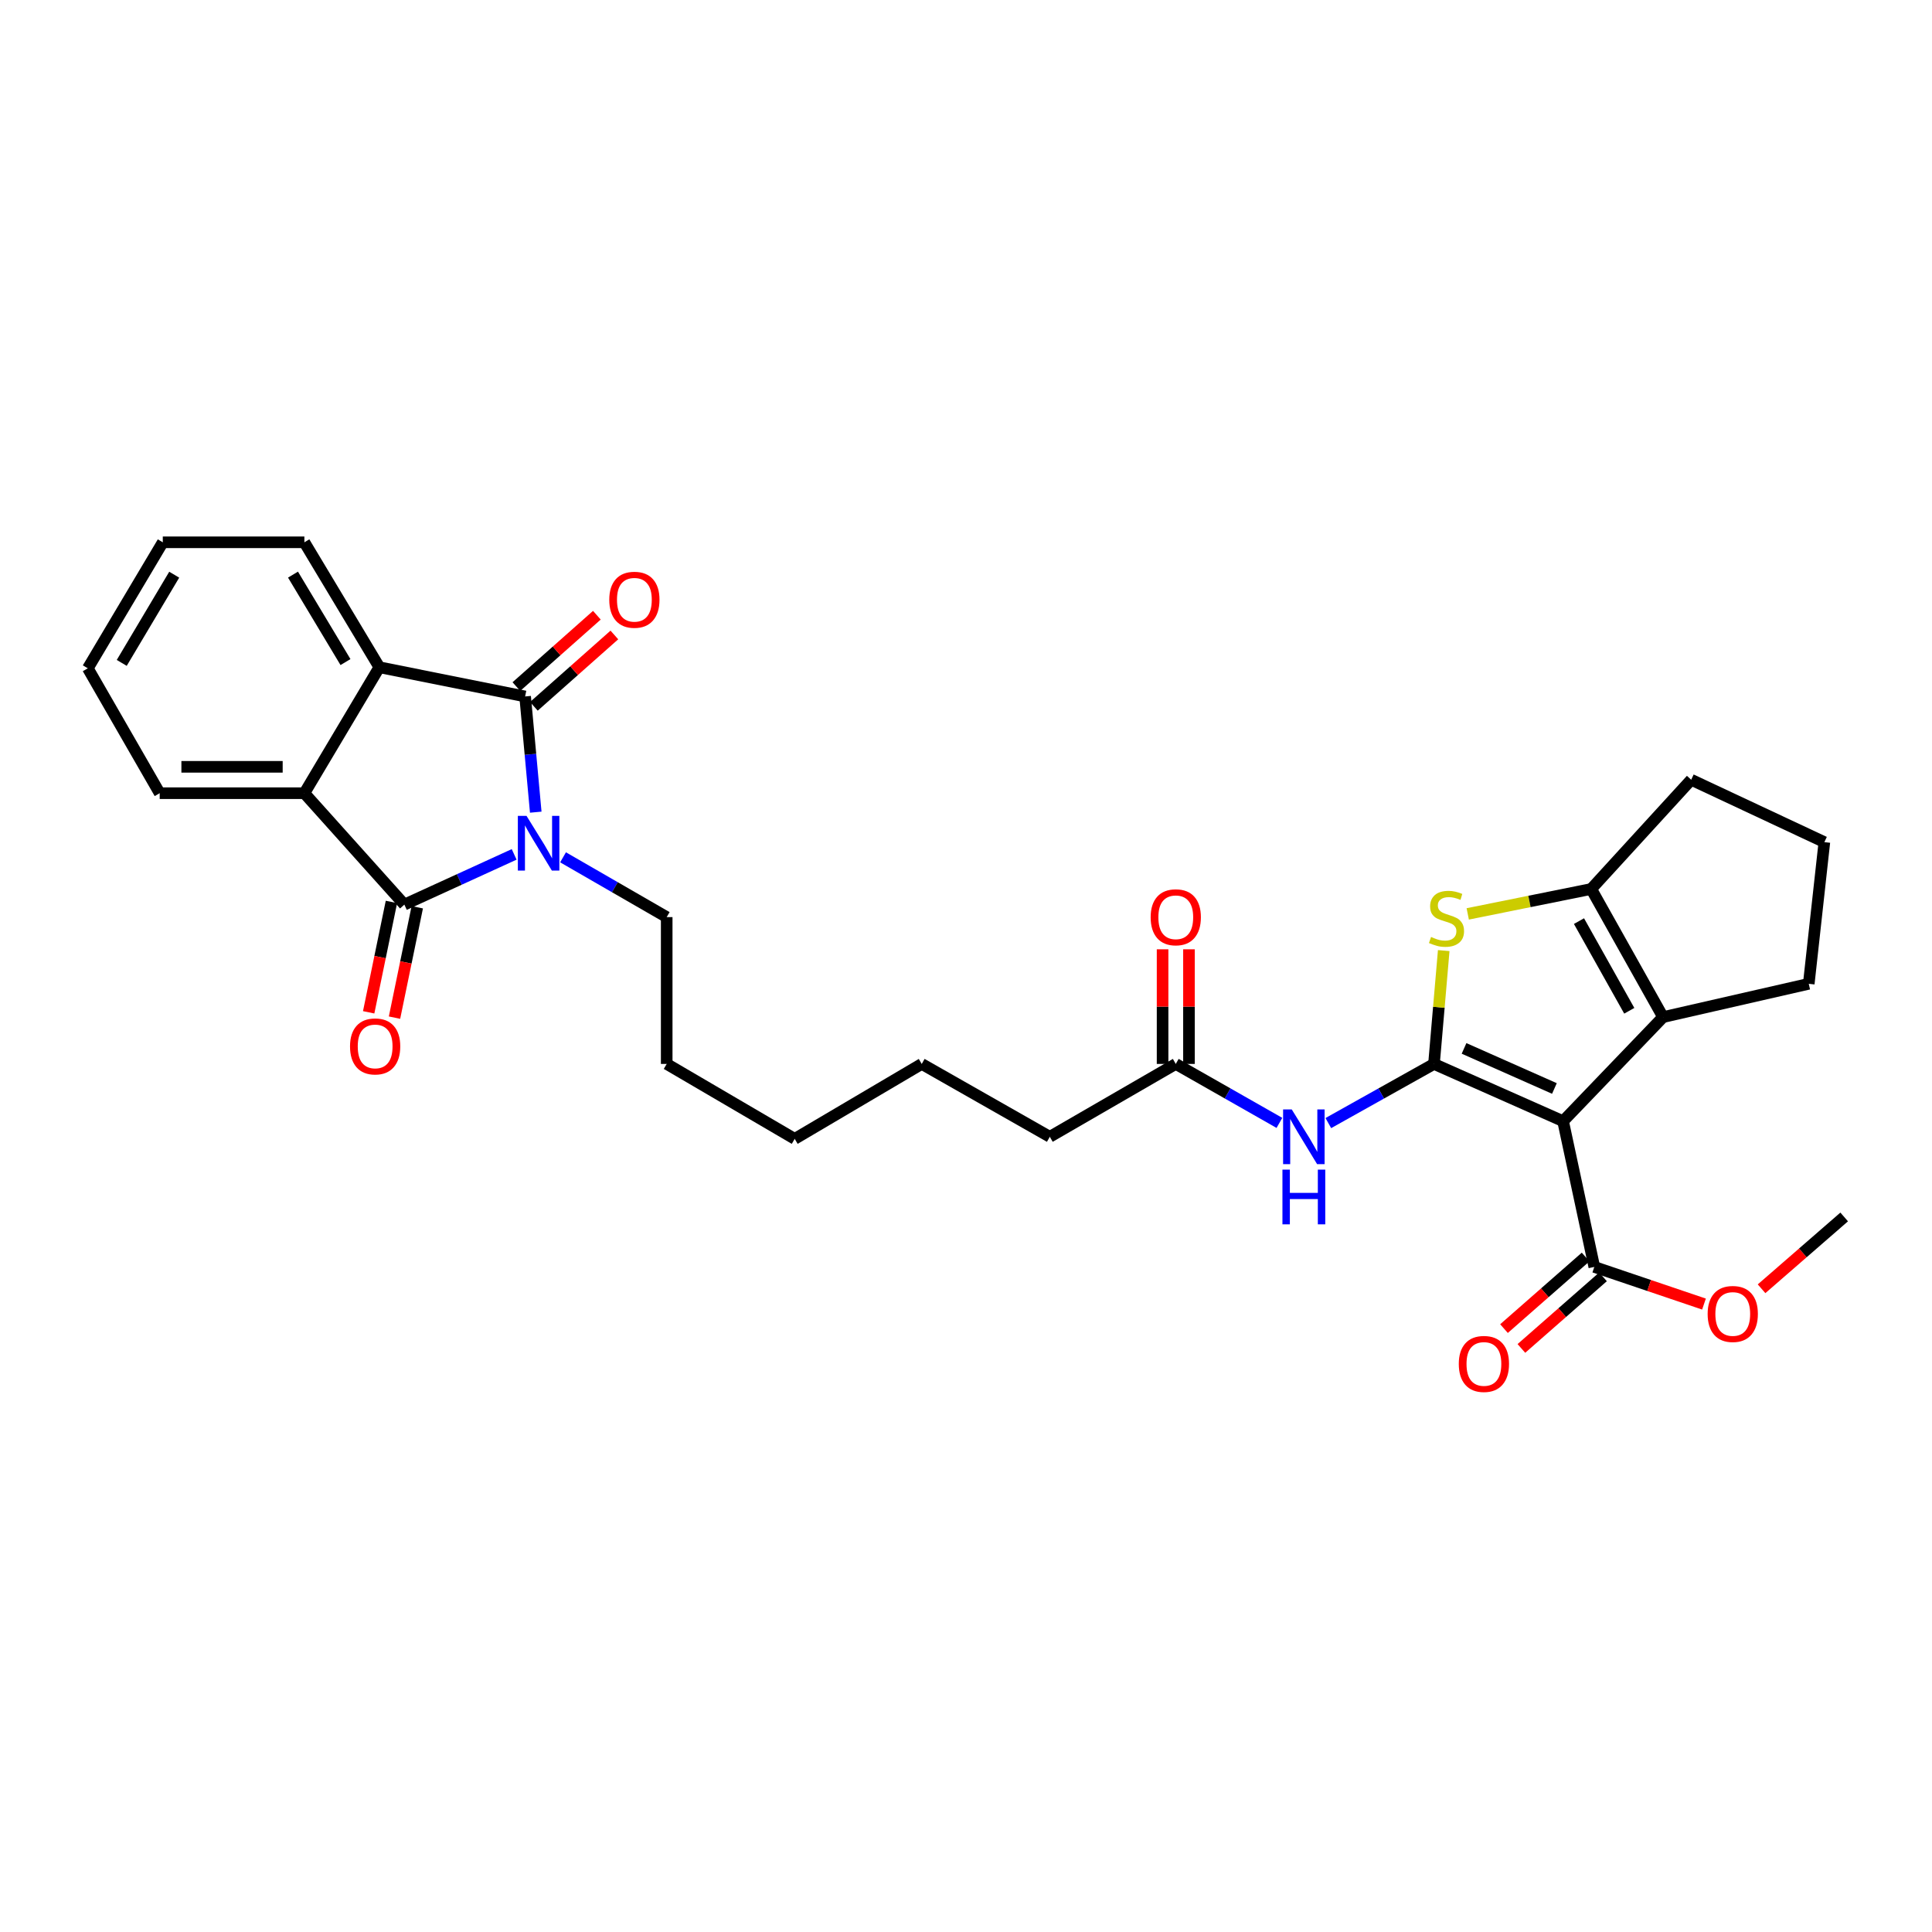 <?xml version='1.0' encoding='iso-8859-1'?>
<svg version='1.1' baseProfile='full'
              xmlns='http://www.w3.org/2000/svg'
                      xmlns:rdkit='http://www.rdkit.org/xml'
                      xmlns:xlink='http://www.w3.org/1999/xlink'
                  xml:space='preserve'
width='1000px' height='1000px' viewBox='0 0 1000 1000'>
<!-- END OF HEADER -->
<rect style='opacity:1.0;fill:#FFFFFF;stroke:none' width='1000' height='1000' x='0' y='0'> </rect>
<path class='bond-1' d='M 742.23,550.69 L 809.051,580.323' style='fill:none;fill-rule:evenodd;stroke:#000000;stroke-width:6px;stroke-linecap:butt;stroke-linejoin:miter;stroke-opacity:1' />
<path class='bond-1' d='M 757.789,542.652 L 804.564,563.395' style='fill:none;fill-rule:evenodd;stroke:#000000;stroke-width:6px;stroke-linecap:butt;stroke-linejoin:miter;stroke-opacity:1' />
<path class='bond-4' d='M 742.23,550.69 L 744.749,521.357' style='fill:none;fill-rule:evenodd;stroke:#000000;stroke-width:6px;stroke-linecap:butt;stroke-linejoin:miter;stroke-opacity:1' />
<path class='bond-4' d='M 744.749,521.357 L 747.268,492.023' style='fill:none;fill-rule:evenodd;stroke:#CCCC00;stroke-width:6px;stroke-linecap:butt;stroke-linejoin:miter;stroke-opacity:1' />
<path class='bond-9' d='M 742.23,550.69 L 714.884,566' style='fill:none;fill-rule:evenodd;stroke:#000000;stroke-width:6px;stroke-linecap:butt;stroke-linejoin:miter;stroke-opacity:1' />
<path class='bond-9' d='M 714.884,566 L 687.539,581.31' style='fill:none;fill-rule:evenodd;stroke:#0000FF;stroke-width:6px;stroke-linecap:butt;stroke-linejoin:miter;stroke-opacity:1' />
<path class='bond-0' d='M 291.431,443.745 L 318.257,459.221' style='fill:none;fill-rule:evenodd;stroke:#0000FF;stroke-width:6px;stroke-linecap:butt;stroke-linejoin:miter;stroke-opacity:1' />
<path class='bond-0' d='M 318.257,459.221 L 345.084,474.696' style='fill:none;fill-rule:evenodd;stroke:#000000;stroke-width:6px;stroke-linecap:butt;stroke-linejoin:miter;stroke-opacity:1' />
<path class='bond-2' d='M 266.127,442.23 L 237.71,455.224' style='fill:none;fill-rule:evenodd;stroke:#0000FF;stroke-width:6px;stroke-linecap:butt;stroke-linejoin:miter;stroke-opacity:1' />
<path class='bond-2' d='M 237.71,455.224 L 209.293,468.218' style='fill:none;fill-rule:evenodd;stroke:#000000;stroke-width:6px;stroke-linecap:butt;stroke-linejoin:miter;stroke-opacity:1' />
<path class='bond-3' d='M 277.303,420.378 L 274.554,390.43' style='fill:none;fill-rule:evenodd;stroke:#0000FF;stroke-width:6px;stroke-linecap:butt;stroke-linejoin:miter;stroke-opacity:1' />
<path class='bond-3' d='M 274.554,390.43 L 271.806,360.482' style='fill:none;fill-rule:evenodd;stroke:#000000;stroke-width:6px;stroke-linecap:butt;stroke-linejoin:miter;stroke-opacity:1' />
<path class='bond-5' d='M 809.051,580.323 L 860.799,526.444' style='fill:none;fill-rule:evenodd;stroke:#000000;stroke-width:6px;stroke-linecap:butt;stroke-linejoin:miter;stroke-opacity:1' />
<path class='bond-10' d='M 809.051,580.323 L 825.211,655.764' style='fill:none;fill-rule:evenodd;stroke:#000000;stroke-width:6px;stroke-linecap:butt;stroke-linejoin:miter;stroke-opacity:1' />
<path class='bond-7' d='M 209.293,468.218 L 157.545,410.56' style='fill:none;fill-rule:evenodd;stroke:#000000;stroke-width:6px;stroke-linecap:butt;stroke-linejoin:miter;stroke-opacity:1' />
<path class='bond-12' d='M 202.606,466.839 L 196.715,495.405' style='fill:none;fill-rule:evenodd;stroke:#000000;stroke-width:6px;stroke-linecap:butt;stroke-linejoin:miter;stroke-opacity:1' />
<path class='bond-12' d='M 196.715,495.405 L 190.824,523.97' style='fill:none;fill-rule:evenodd;stroke:#FF0000;stroke-width:6px;stroke-linecap:butt;stroke-linejoin:miter;stroke-opacity:1' />
<path class='bond-12' d='M 215.98,469.596 L 210.089,498.162' style='fill:none;fill-rule:evenodd;stroke:#000000;stroke-width:6px;stroke-linecap:butt;stroke-linejoin:miter;stroke-opacity:1' />
<path class='bond-12' d='M 210.089,498.162 L 204.199,526.728' style='fill:none;fill-rule:evenodd;stroke:#FF0000;stroke-width:6px;stroke-linecap:butt;stroke-linejoin:miter;stroke-opacity:1' />
<path class='bond-8' d='M 271.806,360.482 L 196.35,345.362' style='fill:none;fill-rule:evenodd;stroke:#000000;stroke-width:6px;stroke-linecap:butt;stroke-linejoin:miter;stroke-opacity:1' />
<path class='bond-13' d='M 276.335,365.591 L 297.165,347.125' style='fill:none;fill-rule:evenodd;stroke:#000000;stroke-width:6px;stroke-linecap:butt;stroke-linejoin:miter;stroke-opacity:1' />
<path class='bond-13' d='M 297.165,347.125 L 317.995,328.659' style='fill:none;fill-rule:evenodd;stroke:#FF0000;stroke-width:6px;stroke-linecap:butt;stroke-linejoin:miter;stroke-opacity:1' />
<path class='bond-13' d='M 267.276,355.372 L 288.106,336.906' style='fill:none;fill-rule:evenodd;stroke:#000000;stroke-width:6px;stroke-linecap:butt;stroke-linejoin:miter;stroke-opacity:1' />
<path class='bond-13' d='M 288.106,336.906 L 308.937,318.44' style='fill:none;fill-rule:evenodd;stroke:#FF0000;stroke-width:6px;stroke-linecap:butt;stroke-linejoin:miter;stroke-opacity:1' />
<path class='bond-6' d='M 759.699,473.033 L 791.654,466.585' style='fill:none;fill-rule:evenodd;stroke:#CCCC00;stroke-width:6px;stroke-linecap:butt;stroke-linejoin:miter;stroke-opacity:1' />
<path class='bond-6' d='M 791.654,466.585 L 823.61,460.138' style='fill:none;fill-rule:evenodd;stroke:#000000;stroke-width:6px;stroke-linecap:butt;stroke-linejoin:miter;stroke-opacity:1' />
<path class='bond-18' d='M 860.799,526.444 L 936.209,509.215' style='fill:none;fill-rule:evenodd;stroke:#000000;stroke-width:6px;stroke-linecap:butt;stroke-linejoin:miter;stroke-opacity:1' />
<path class='bond-30' d='M 860.799,526.444 L 823.61,460.138' style='fill:none;fill-rule:evenodd;stroke:#000000;stroke-width:6px;stroke-linecap:butt;stroke-linejoin:miter;stroke-opacity:1' />
<path class='bond-30' d='M 843.31,523.178 L 817.278,476.764' style='fill:none;fill-rule:evenodd;stroke:#000000;stroke-width:6px;stroke-linecap:butt;stroke-linejoin:miter;stroke-opacity:1' />
<path class='bond-19' d='M 823.61,460.138 L 875.358,403.588' style='fill:none;fill-rule:evenodd;stroke:#000000;stroke-width:6px;stroke-linecap:butt;stroke-linejoin:miter;stroke-opacity:1' />
<path class='bond-21' d='M 157.545,410.56 L 82.659,410.56' style='fill:none;fill-rule:evenodd;stroke:#000000;stroke-width:6px;stroke-linecap:butt;stroke-linejoin:miter;stroke-opacity:1' />
<path class='bond-21' d='M 146.312,396.904 L 93.892,396.904' style='fill:none;fill-rule:evenodd;stroke:#000000;stroke-width:6px;stroke-linecap:butt;stroke-linejoin:miter;stroke-opacity:1' />
<path class='bond-32' d='M 157.545,410.56 L 196.35,345.362' style='fill:none;fill-rule:evenodd;stroke:#000000;stroke-width:6px;stroke-linecap:butt;stroke-linejoin:miter;stroke-opacity:1' />
<path class='bond-20' d='M 196.35,345.362 L 157.545,280.694' style='fill:none;fill-rule:evenodd;stroke:#000000;stroke-width:6px;stroke-linecap:butt;stroke-linejoin:miter;stroke-opacity:1' />
<path class='bond-20' d='M 178.82,342.688 L 151.657,297.421' style='fill:none;fill-rule:evenodd;stroke:#000000;stroke-width:6px;stroke-linecap:butt;stroke-linejoin:miter;stroke-opacity:1' />
<path class='bond-11' d='M 662.222,581.208 L 635.4,565.949' style='fill:none;fill-rule:evenodd;stroke:#0000FF;stroke-width:6px;stroke-linecap:butt;stroke-linejoin:miter;stroke-opacity:1' />
<path class='bond-11' d='M 635.4,565.949 L 608.578,550.69' style='fill:none;fill-rule:evenodd;stroke:#000000;stroke-width:6px;stroke-linecap:butt;stroke-linejoin:miter;stroke-opacity:1' />
<path class='bond-14' d='M 820.708,650.631 L 799.588,669.157' style='fill:none;fill-rule:evenodd;stroke:#000000;stroke-width:6px;stroke-linecap:butt;stroke-linejoin:miter;stroke-opacity:1' />
<path class='bond-14' d='M 799.588,669.157 L 778.467,687.684' style='fill:none;fill-rule:evenodd;stroke:#FF0000;stroke-width:6px;stroke-linecap:butt;stroke-linejoin:miter;stroke-opacity:1' />
<path class='bond-14' d='M 829.713,660.896 L 808.593,679.423' style='fill:none;fill-rule:evenodd;stroke:#000000;stroke-width:6px;stroke-linecap:butt;stroke-linejoin:miter;stroke-opacity:1' />
<path class='bond-14' d='M 808.593,679.423 L 787.472,697.95' style='fill:none;fill-rule:evenodd;stroke:#FF0000;stroke-width:6px;stroke-linecap:butt;stroke-linejoin:miter;stroke-opacity:1' />
<path class='bond-17' d='M 825.211,655.764 L 853.596,665.374' style='fill:none;fill-rule:evenodd;stroke:#000000;stroke-width:6px;stroke-linecap:butt;stroke-linejoin:miter;stroke-opacity:1' />
<path class='bond-17' d='M 853.596,665.374 L 881.981,674.984' style='fill:none;fill-rule:evenodd;stroke:#FF0000;stroke-width:6px;stroke-linecap:butt;stroke-linejoin:miter;stroke-opacity:1' />
<path class='bond-15' d='M 615.406,550.69 L 615.406,521.023' style='fill:none;fill-rule:evenodd;stroke:#000000;stroke-width:6px;stroke-linecap:butt;stroke-linejoin:miter;stroke-opacity:1' />
<path class='bond-15' d='M 615.406,521.023 L 615.406,491.356' style='fill:none;fill-rule:evenodd;stroke:#FF0000;stroke-width:6px;stroke-linecap:butt;stroke-linejoin:miter;stroke-opacity:1' />
<path class='bond-15' d='M 601.75,550.69 L 601.75,521.023' style='fill:none;fill-rule:evenodd;stroke:#000000;stroke-width:6px;stroke-linecap:butt;stroke-linejoin:miter;stroke-opacity:1' />
<path class='bond-15' d='M 601.75,521.023 L 601.75,491.356' style='fill:none;fill-rule:evenodd;stroke:#FF0000;stroke-width:6px;stroke-linecap:butt;stroke-linejoin:miter;stroke-opacity:1' />
<path class='bond-23' d='M 608.578,550.69 L 543.38,588.403' style='fill:none;fill-rule:evenodd;stroke:#000000;stroke-width:6px;stroke-linecap:butt;stroke-linejoin:miter;stroke-opacity:1' />
<path class='bond-16' d='M 345.084,474.696 L 345.084,550.69' style='fill:none;fill-rule:evenodd;stroke:#000000;stroke-width:6px;stroke-linecap:butt;stroke-linejoin:miter;stroke-opacity:1' />
<path class='bond-24' d='M 911.783,667.064 L 933.164,648.479' style='fill:none;fill-rule:evenodd;stroke:#FF0000;stroke-width:6px;stroke-linecap:butt;stroke-linejoin:miter;stroke-opacity:1' />
<path class='bond-24' d='M 933.164,648.479 L 954.545,629.894' style='fill:none;fill-rule:evenodd;stroke:#000000;stroke-width:6px;stroke-linecap:butt;stroke-linejoin:miter;stroke-opacity:1' />
<path class='bond-31' d='M 936.209,509.215 L 944.288,435.891' style='fill:none;fill-rule:evenodd;stroke:#000000;stroke-width:6px;stroke-linecap:butt;stroke-linejoin:miter;stroke-opacity:1' />
<path class='bond-22' d='M 875.358,403.588 L 944.288,435.891' style='fill:none;fill-rule:evenodd;stroke:#000000;stroke-width:6px;stroke-linecap:butt;stroke-linejoin:miter;stroke-opacity:1' />
<path class='bond-29' d='M 157.545,280.694 L 84.26,280.694' style='fill:none;fill-rule:evenodd;stroke:#000000;stroke-width:6px;stroke-linecap:butt;stroke-linejoin:miter;stroke-opacity:1' />
<path class='bond-28' d='M 82.659,410.56 L 45.455,345.915' style='fill:none;fill-rule:evenodd;stroke:#000000;stroke-width:6px;stroke-linecap:butt;stroke-linejoin:miter;stroke-opacity:1' />
<path class='bond-26' d='M 543.38,588.403 L 477.089,550.69' style='fill:none;fill-rule:evenodd;stroke:#000000;stroke-width:6px;stroke-linecap:butt;stroke-linejoin:miter;stroke-opacity:1' />
<path class='bond-25' d='M 345.084,550.69 L 411.337,589.473' style='fill:none;fill-rule:evenodd;stroke:#000000;stroke-width:6px;stroke-linecap:butt;stroke-linejoin:miter;stroke-opacity:1' />
<path class='bond-27' d='M 477.089,550.69 L 411.337,589.473' style='fill:none;fill-rule:evenodd;stroke:#000000;stroke-width:6px;stroke-linecap:butt;stroke-linejoin:miter;stroke-opacity:1' />
<path class='bond-33' d='M 45.455,345.915 L 84.26,280.694' style='fill:none;fill-rule:evenodd;stroke:#000000;stroke-width:6px;stroke-linecap:butt;stroke-linejoin:miter;stroke-opacity:1' />
<path class='bond-33' d='M 63.011,343.115 L 90.174,297.46' style='fill:none;fill-rule:evenodd;stroke:#000000;stroke-width:6px;stroke-linecap:butt;stroke-linejoin:miter;stroke-opacity:1' />
<path  class='atom-1' d='M 272.518 422.285
L 281.798 437.285
Q 282.718 438.765, 284.198 441.445
Q 285.678 444.125, 285.758 444.285
L 285.758 422.285
L 289.518 422.285
L 289.518 450.605
L 285.638 450.605
L 275.678 434.205
Q 274.518 432.285, 273.278 430.085
Q 272.078 427.885, 271.718 427.205
L 271.718 450.605
L 268.038 450.605
L 268.038 422.285
L 272.518 422.285
' fill='#0000FF'/>
<path  class='atom-5' d='M 740.708 484.97
Q 741.028 485.09, 742.348 485.65
Q 743.668 486.21, 745.108 486.57
Q 746.588 486.89, 748.028 486.89
Q 750.708 486.89, 752.268 485.61
Q 753.828 484.29, 753.828 482.01
Q 753.828 480.45, 753.028 479.49
Q 752.268 478.53, 751.068 478.01
Q 749.868 477.49, 747.868 476.89
Q 745.348 476.13, 743.828 475.41
Q 742.348 474.69, 741.268 473.17
Q 740.228 471.65, 740.228 469.09
Q 740.228 465.53, 742.628 463.33
Q 745.068 461.13, 749.868 461.13
Q 753.148 461.13, 756.868 462.69
L 755.948 465.77
Q 752.548 464.37, 749.988 464.37
Q 747.228 464.37, 745.708 465.53
Q 744.188 466.65, 744.228 468.61
Q 744.228 470.13, 744.988 471.05
Q 745.788 471.97, 746.908 472.49
Q 748.068 473.01, 749.988 473.61
Q 752.548 474.41, 754.068 475.21
Q 755.588 476.01, 756.668 477.65
Q 757.788 479.25, 757.788 482.01
Q 757.788 485.93, 755.148 488.05
Q 752.548 490.13, 748.188 490.13
Q 745.668 490.13, 743.748 489.57
Q 741.868 489.05, 739.628 488.13
L 740.708 484.97
' fill='#CCCC00'/>
<path  class='atom-10' d='M 668.609 574.243
L 677.889 589.243
Q 678.809 590.723, 680.289 593.403
Q 681.769 596.083, 681.849 596.243
L 681.849 574.243
L 685.609 574.243
L 685.609 602.563
L 681.729 602.563
L 671.769 586.163
Q 670.609 584.243, 669.369 582.043
Q 668.169 579.843, 667.809 579.163
L 667.809 602.563
L 664.129 602.563
L 664.129 574.243
L 668.609 574.243
' fill='#0000FF'/>
<path  class='atom-10' d='M 663.789 605.395
L 667.629 605.395
L 667.629 617.435
L 682.109 617.435
L 682.109 605.395
L 685.949 605.395
L 685.949 633.715
L 682.109 633.715
L 682.109 620.635
L 667.629 620.635
L 667.629 633.715
L 663.789 633.715
L 663.789 605.395
' fill='#0000FF'/>
<path  class='atom-13' d='M 181.173 541.621
Q 181.173 534.821, 184.533 531.021
Q 187.893 527.221, 194.173 527.221
Q 200.453 527.221, 203.813 531.021
Q 207.173 534.821, 207.173 541.621
Q 207.173 548.501, 203.773 552.421
Q 200.373 556.301, 194.173 556.301
Q 187.933 556.301, 184.533 552.421
Q 181.173 548.541, 181.173 541.621
M 194.173 553.101
Q 198.493 553.101, 200.813 550.221
Q 203.173 547.301, 203.173 541.621
Q 203.173 536.061, 200.813 533.261
Q 198.493 530.421, 194.173 530.421
Q 189.853 530.421, 187.493 533.221
Q 185.173 536.021, 185.173 541.621
Q 185.173 547.341, 187.493 550.221
Q 189.853 553.101, 194.173 553.101
' fill='#FF0000'/>
<path  class='atom-14' d='M 315.355 310.43
Q 315.355 303.63, 318.715 299.83
Q 322.075 296.03, 328.355 296.03
Q 334.635 296.03, 337.995 299.83
Q 341.355 303.63, 341.355 310.43
Q 341.355 317.31, 337.955 321.23
Q 334.555 325.11, 328.355 325.11
Q 322.115 325.11, 318.715 321.23
Q 315.355 317.35, 315.355 310.43
M 328.355 321.91
Q 332.675 321.91, 334.995 319.03
Q 337.355 316.11, 337.355 310.43
Q 337.355 304.87, 334.995 302.07
Q 332.675 299.23, 328.355 299.23
Q 324.035 299.23, 321.675 302.03
Q 319.355 304.83, 319.355 310.43
Q 319.355 316.15, 321.675 319.03
Q 324.035 321.91, 328.355 321.91
' fill='#FF0000'/>
<path  class='atom-15' d='M 755.069 705.968
Q 755.069 699.168, 758.429 695.368
Q 761.789 691.568, 768.069 691.568
Q 774.349 691.568, 777.709 695.368
Q 781.069 699.168, 781.069 705.968
Q 781.069 712.848, 777.669 716.768
Q 774.269 720.648, 768.069 720.648
Q 761.829 720.648, 758.429 716.768
Q 755.069 712.888, 755.069 705.968
M 768.069 717.448
Q 772.389 717.448, 774.709 714.568
Q 777.069 711.648, 777.069 705.968
Q 777.069 700.408, 774.709 697.608
Q 772.389 694.768, 768.069 694.768
Q 763.749 694.768, 761.389 697.568
Q 759.069 700.368, 759.069 705.968
Q 759.069 711.688, 761.389 714.568
Q 763.749 717.448, 768.069 717.448
' fill='#FF0000'/>
<path  class='atom-16' d='M 595.578 474.776
Q 595.578 467.976, 598.938 464.176
Q 602.298 460.376, 608.578 460.376
Q 614.858 460.376, 618.218 464.176
Q 621.578 467.976, 621.578 474.776
Q 621.578 481.656, 618.178 485.576
Q 614.778 489.456, 608.578 489.456
Q 602.338 489.456, 598.938 485.576
Q 595.578 481.696, 595.578 474.776
M 608.578 486.256
Q 612.898 486.256, 615.218 483.376
Q 617.578 480.456, 617.578 474.776
Q 617.578 469.216, 615.218 466.416
Q 612.898 463.576, 608.578 463.576
Q 604.258 463.576, 601.898 466.376
Q 599.578 469.176, 599.578 474.776
Q 599.578 480.496, 601.898 483.376
Q 604.258 486.256, 608.578 486.256
' fill='#FF0000'/>
<path  class='atom-18' d='M 883.873 680.105
Q 883.873 673.305, 887.233 669.505
Q 890.593 665.705, 896.873 665.705
Q 903.153 665.705, 906.513 669.505
Q 909.873 673.305, 909.873 680.105
Q 909.873 686.985, 906.473 690.905
Q 903.073 694.785, 896.873 694.785
Q 890.633 694.785, 887.233 690.905
Q 883.873 687.025, 883.873 680.105
M 896.873 691.585
Q 901.193 691.585, 903.513 688.705
Q 905.873 685.785, 905.873 680.105
Q 905.873 674.545, 903.513 671.745
Q 901.193 668.905, 896.873 668.905
Q 892.553 668.905, 890.193 671.705
Q 887.873 674.505, 887.873 680.105
Q 887.873 685.825, 890.193 688.705
Q 892.553 691.585, 896.873 691.585
' fill='#FF0000'/>
</svg>
